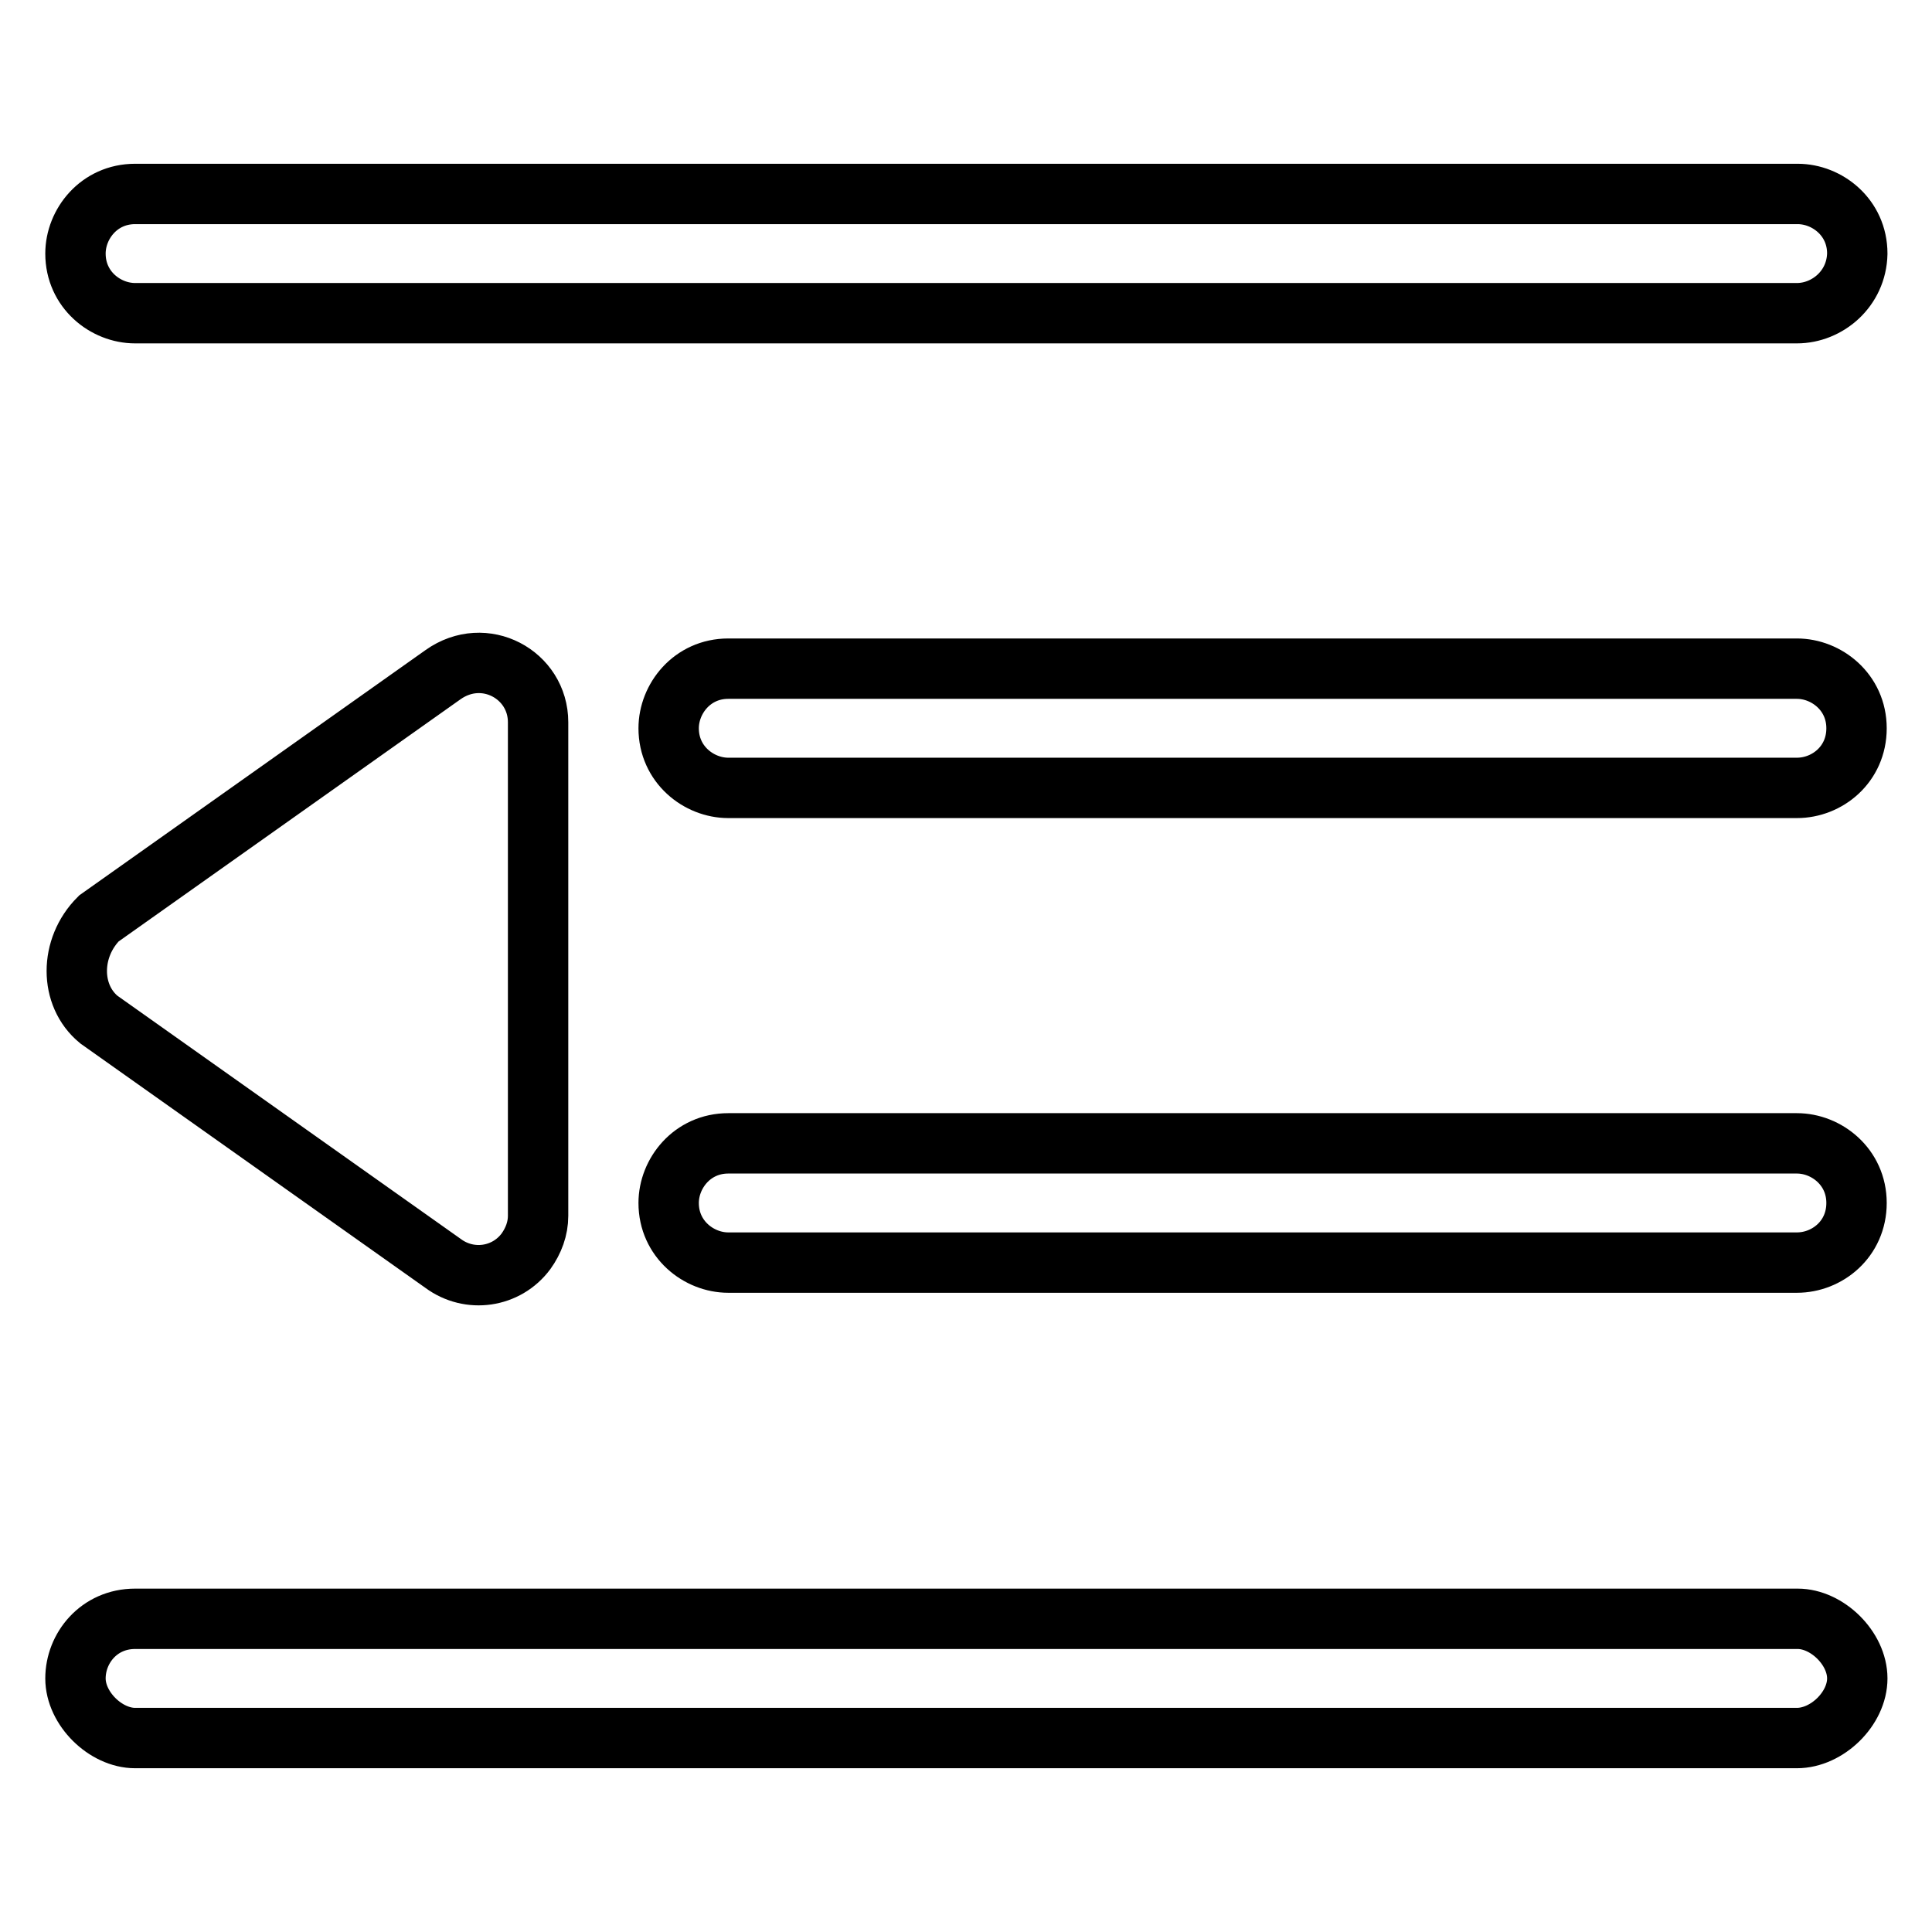 <?xml version="1.0" encoding="utf-8"?>
<!-- Svg Vector Icons : http://www.onlinewebfonts.com/icon -->
<!DOCTYPE svg PUBLIC "-//W3C//DTD SVG 1.1//EN" "http://www.w3.org/Graphics/SVG/1.1/DTD/svg11.dtd">
<svg version="1.1" xmlns="http://www.w3.org/2000/svg" xmlns:xlink="http://www.w3.org/1999/xlink" x="0px" y="0px" viewBox="0 0 256 256" enable-background="new 0 0 256 256" xml:space="preserve">
<g> <path stroke-width="8" fill-opacity="0" stroke="#000000"  d="M238.1,41.5H17.9c-3.9,0-7.9-3.1-7.9-7.9c0-3.9,3.1-7.9,7.9-7.9h220.3c3.9,0,7.9,3.1,7.9,7.9 C246,38.3,242.1,41.5,238.1,41.5z M238.1,167.3H96.5c-3.9,0-7.9-3.1-7.9-7.9c0-3.9,3.1-7.9,7.9-7.9h141.6c3.9,0,7.9,3.1,7.9,7.9 S242.1,167.3,238.1,167.3z M238.1,104.4H96.5c-3.9,0-7.9-3.1-7.9-7.9c0-3.9,3.1-7.9,7.9-7.9h141.6c3.9,0,7.9,3.1,7.9,7.9 S242.1,104.4,238.1,104.4z M238.1,230.3H17.9c-3.9,0-7.9-3.9-7.9-7.9s3.1-7.9,7.9-7.9h220.3c3.9,0,7.9,3.9,7.9,7.9 S242.1,230.3,238.1,230.3z M13.1,135.1l45.6,32.3c3.5,2.6,8.4,1.9,11-1.6c1-1.4,1.6-3,1.6-4.7V95.7c0-6.3-7.1-10.2-12.6-6.3 l-45.6,32.3C9.2,125.6,9.2,131.9,13.1,135.1z"/></g>
</svg>